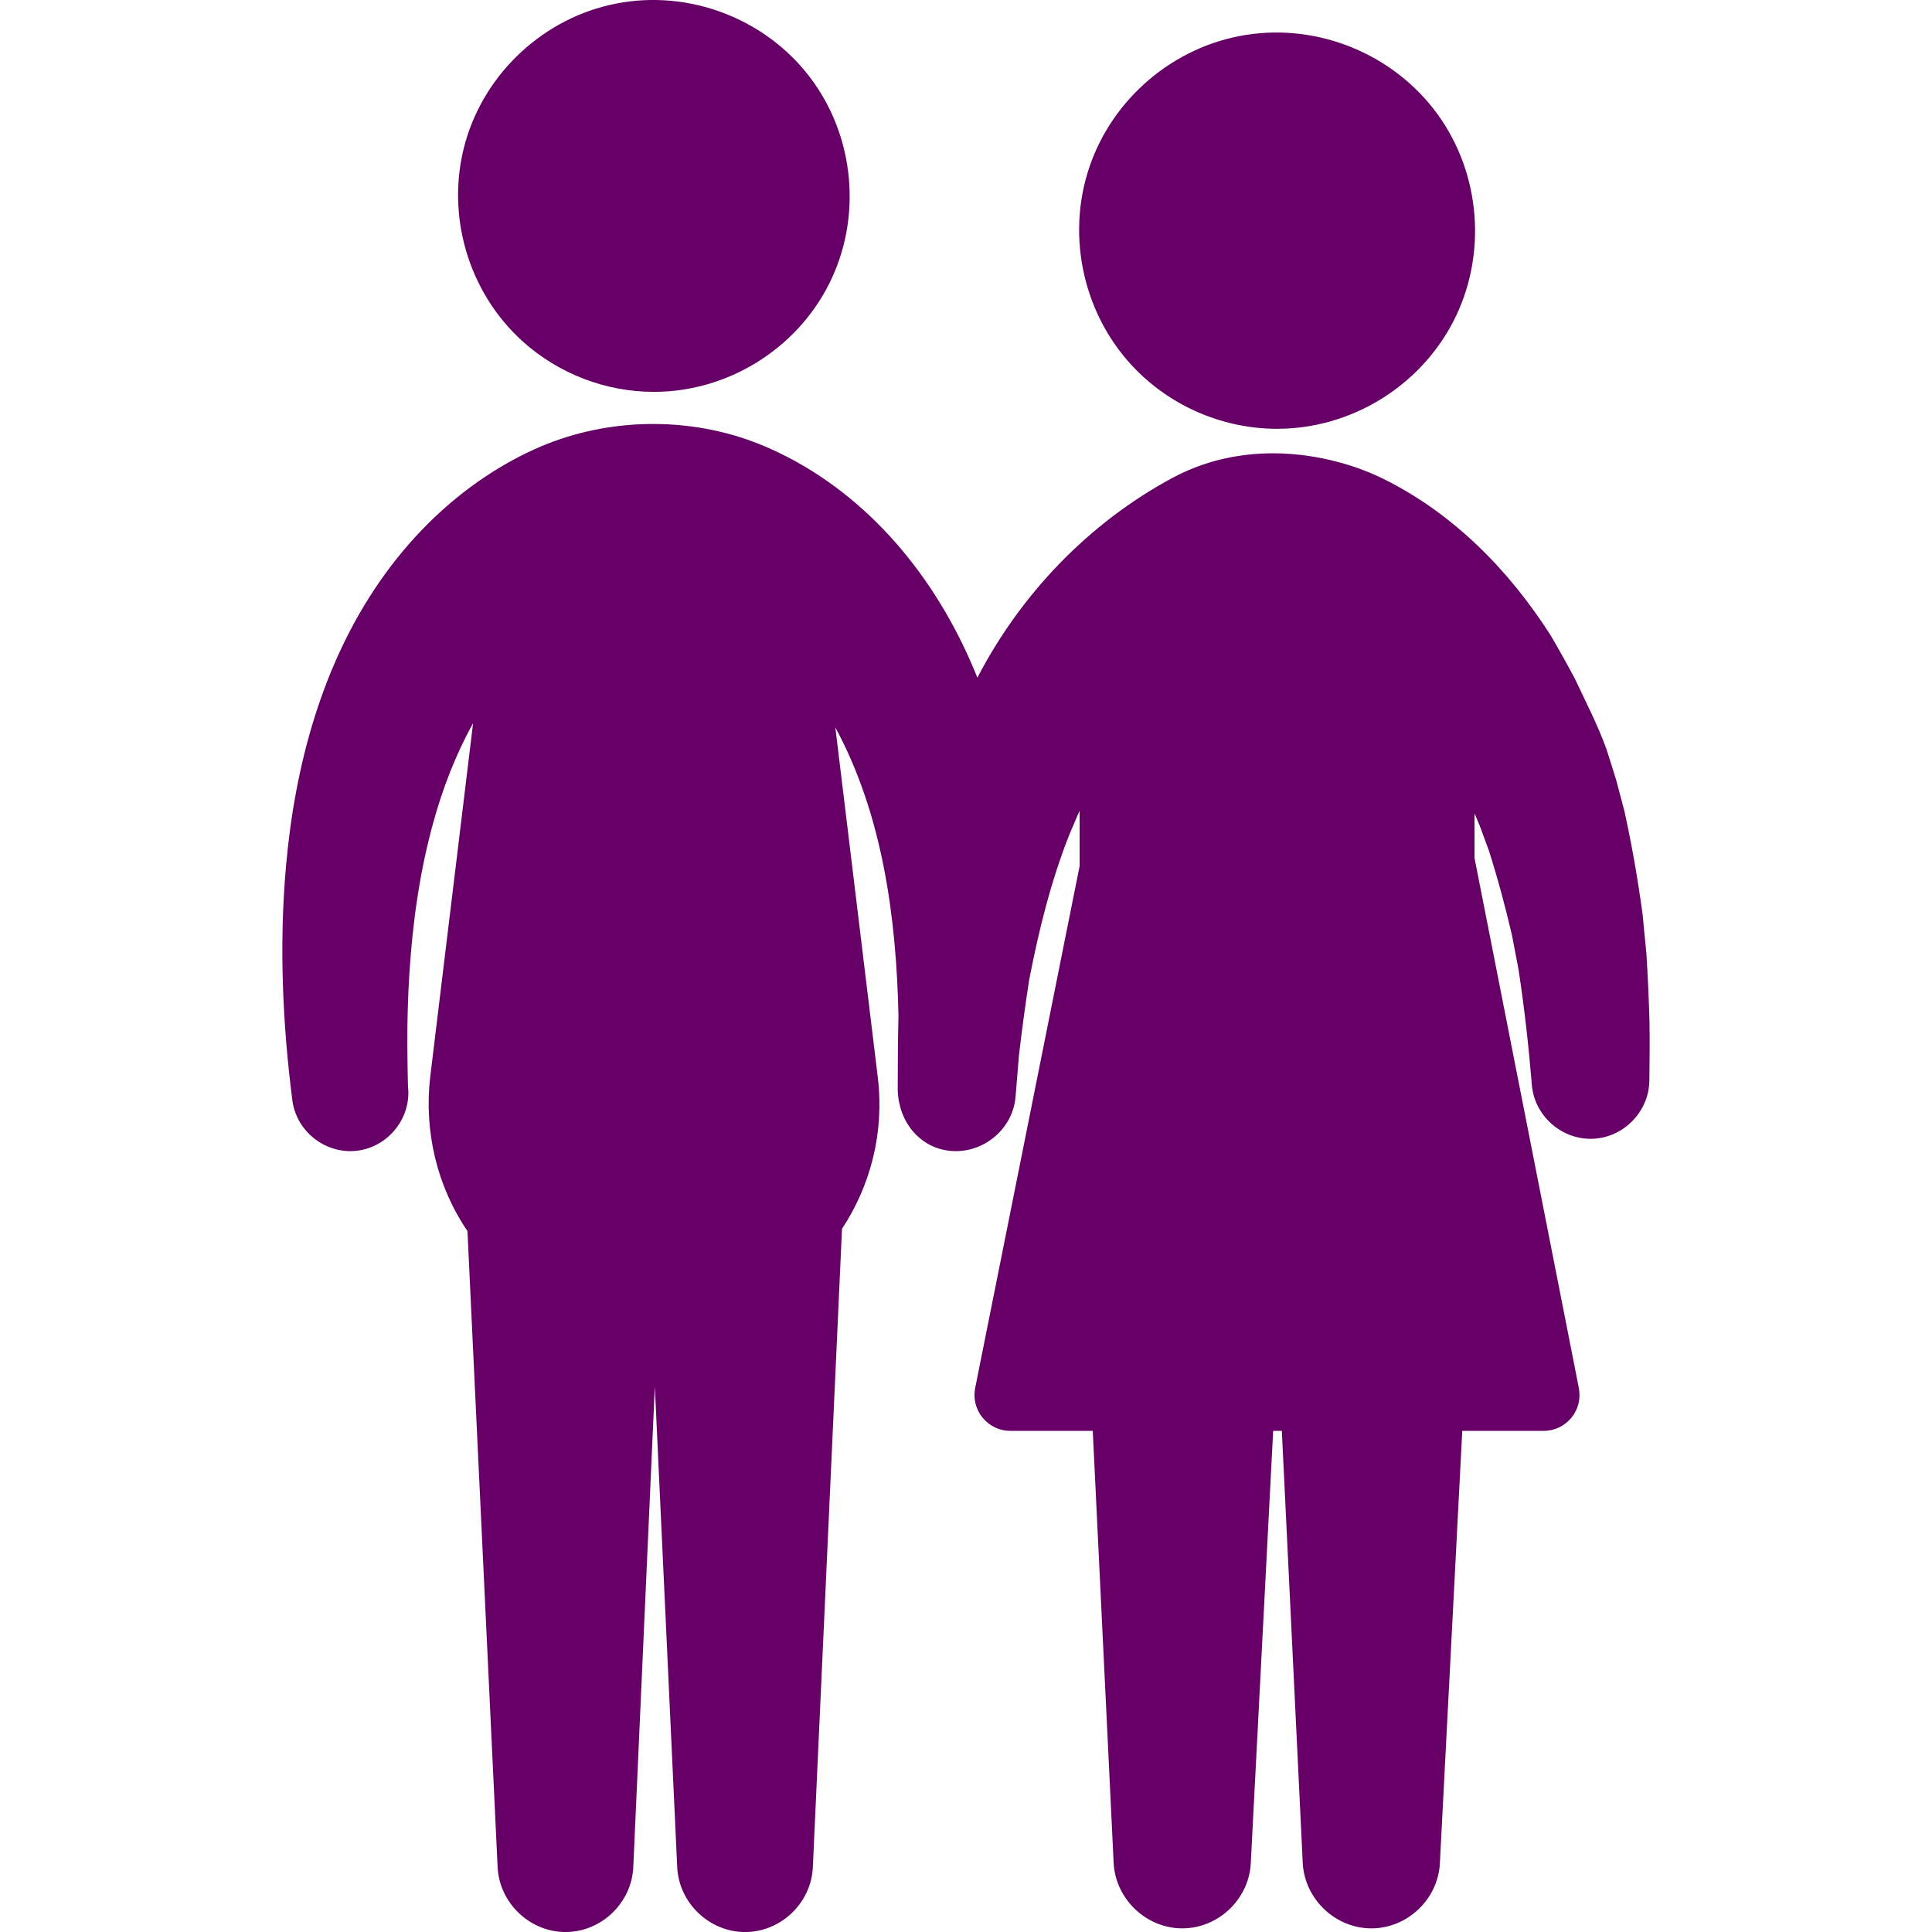 <?xml version="1.0" encoding="utf-8"?>
<!-- Generator: Adobe Illustrator 16.0.0, SVG Export Plug-In . SVG Version: 6.00 Build 0)  -->
<!DOCTYPE svg PUBLIC "-//W3C//DTD SVG 1.1//EN" "http://www.w3.org/Graphics/SVG/1.1/DTD/svg11.dtd">
<svg version="1.1" id="Laag_1" xmlns="http://www.w3.org/2000/svg" xmlns:xlink="http://www.w3.org/1999/xlink" x="0px" y="0px"
	 width="75px" height="75px" viewBox="0 0 75 75" enable-background="new 0 0 75 75" xml:space="preserve">
<g>
	<path fill="#660066" d="M49.579,16.646c2.846,0,5.516-1.624,6.829-4.149c1.331-2.561,1.089-5.744-0.611-8.074
		c-1.693-2.319-4.605-3.519-7.441-3.066c-2.788,0.445-5.165,2.458-6.067,5.133c-0.923,2.732-0.206,5.827,1.821,7.875
		C45.546,15.817,47.535,16.646,49.579,16.646z"/>
	<path fill="#660066" d="M64.032,39.644c0.001,0.015,0.001,0.008-0.002-0.043c-0.007-0.271-0.004-0.167-0.001-0.062
		c-0.022-0.841-0.064-1.677-0.116-2.517c-0.048-0.512-0.098-1.024-0.149-1.537c-0.183-1.349-0.413-2.675-0.706-4.004
		c-0.106-0.399-0.213-0.801-0.319-1.205c-0.125-0.402-0.249-0.806-0.381-1.21c-0.375-1.009-0.772-1.764-1.231-2.737
		c-0.3-0.565-0.61-1.117-0.933-1.668c-1.617-2.529-3.775-4.73-6.497-6.074c-1.909-0.943-5.208-1.634-8.184-0.034
		c-3.253,1.749-5.893,4.518-7.571,7.755c-1.426-3.571-3.908-6.767-7.36-8.561c-0.5-0.26-1.018-0.488-1.549-0.674
		c-2.437-0.852-5.381-0.864-8.034,0.258c-0.748,0.317-1.463,0.711-2.14,1.16c-1.617,1.073-3,2.475-4.105,4.065
		c-2.261,3.251-3.311,7.185-3.653,11.09c-0.267,3.009-0.135,6.061,0.246,9.054l0.004,0.025c0.158,1.181,1.246,2.053,2.431,1.954
		c1.195-0.1,2.122-1.157,2.069-2.354c-0.023,0-0.038-1.635-0.039-1.802c-0.002-0.91,0.023-1.819,0.08-2.728
		c0.123-1.963,0.396-3.924,0.916-5.823c0.371-1.352,0.874-2.67,1.557-3.896l-1.666,13.747c-0.24,2.093,0.263,4.224,1.448,5.968
		l1.171,24.7c0.072,1.388,1.256,2.517,2.648,2.51c1.385-0.007,2.554-1.133,2.618-2.517l0.837-18.66l0.869,18.665
		c0.068,1.388,1.253,2.518,2.645,2.512c1.386-0.005,2.558-1.132,2.62-2.516l1.132-24.785c1.105-1.673,1.648-3.729,1.389-5.877
		L32.428,28.24c1.836,3.39,2.368,7.386,2.45,11.189c-0.027,0.891-0.028,2.895-0.028,2.895c0.037,1.226,0.853,2.23,2.024,2.351
		c1.266,0.13,2.444-0.823,2.549-2.095l0.008-0.085c0.042-0.511,0.084-1.021,0.125-1.532c0.115-0.979,0.245-1.95,0.396-2.923
		c0.374-1.924,0.837-3.812,1.559-5.638c0.137-0.309,0.259-0.625,0.4-0.929v2.145l-4.055,20.266c-0.081,0.41,0.025,0.832,0.292,1.154
		c0.266,0.323,0.659,0.509,1.077,0.509h3.196l0.811,16.776c0.073,1.396,1.259,2.532,2.657,2.536
		c1.402,0.004,2.595-1.128,2.666-2.527l0.869-16.785h0.337l0.812,16.776c0.072,1.396,1.258,2.532,2.657,2.536
		c1.402,0.004,2.594-1.128,2.666-2.527l0.869-16.785h3.158c0.418,0,0.81-0.186,1.076-0.507c0.266-0.322,0.372-0.742,0.291-1.16
		l-4.049-20.572v-1.734c0.066,0.157,0.133,0.313,0.198,0.47c0.117,0.317,0.233,0.635,0.35,0.948c0.35,1.094,0.644,2.19,0.905,3.309
		c0.085,0.44,0.168,0.882,0.253,1.323c0.225,1.466,0.39,2.928,0.512,4.404l0.007,0.094c0.105,1.208,1.177,2.141,2.385,2.084
		c1.194-0.056,2.164-1.064,2.177-2.258C64.036,41.18,64.047,40.411,64.032,39.644z"/>
	<path fill="#660066" d="M20.291,13.253c1.391,1.256,3.223,1.959,5.096,1.959c2.845,0,5.511-1.643,6.793-4.182
		c1.301-2.575,1.003-5.755-0.749-8.045c-1.746-2.282-4.701-3.4-7.52-2.845c-2.769,0.543-5.065,2.656-5.841,5.367
		C17.278,8.276,18.153,11.326,20.291,13.253z"/>
</g>
</svg>
